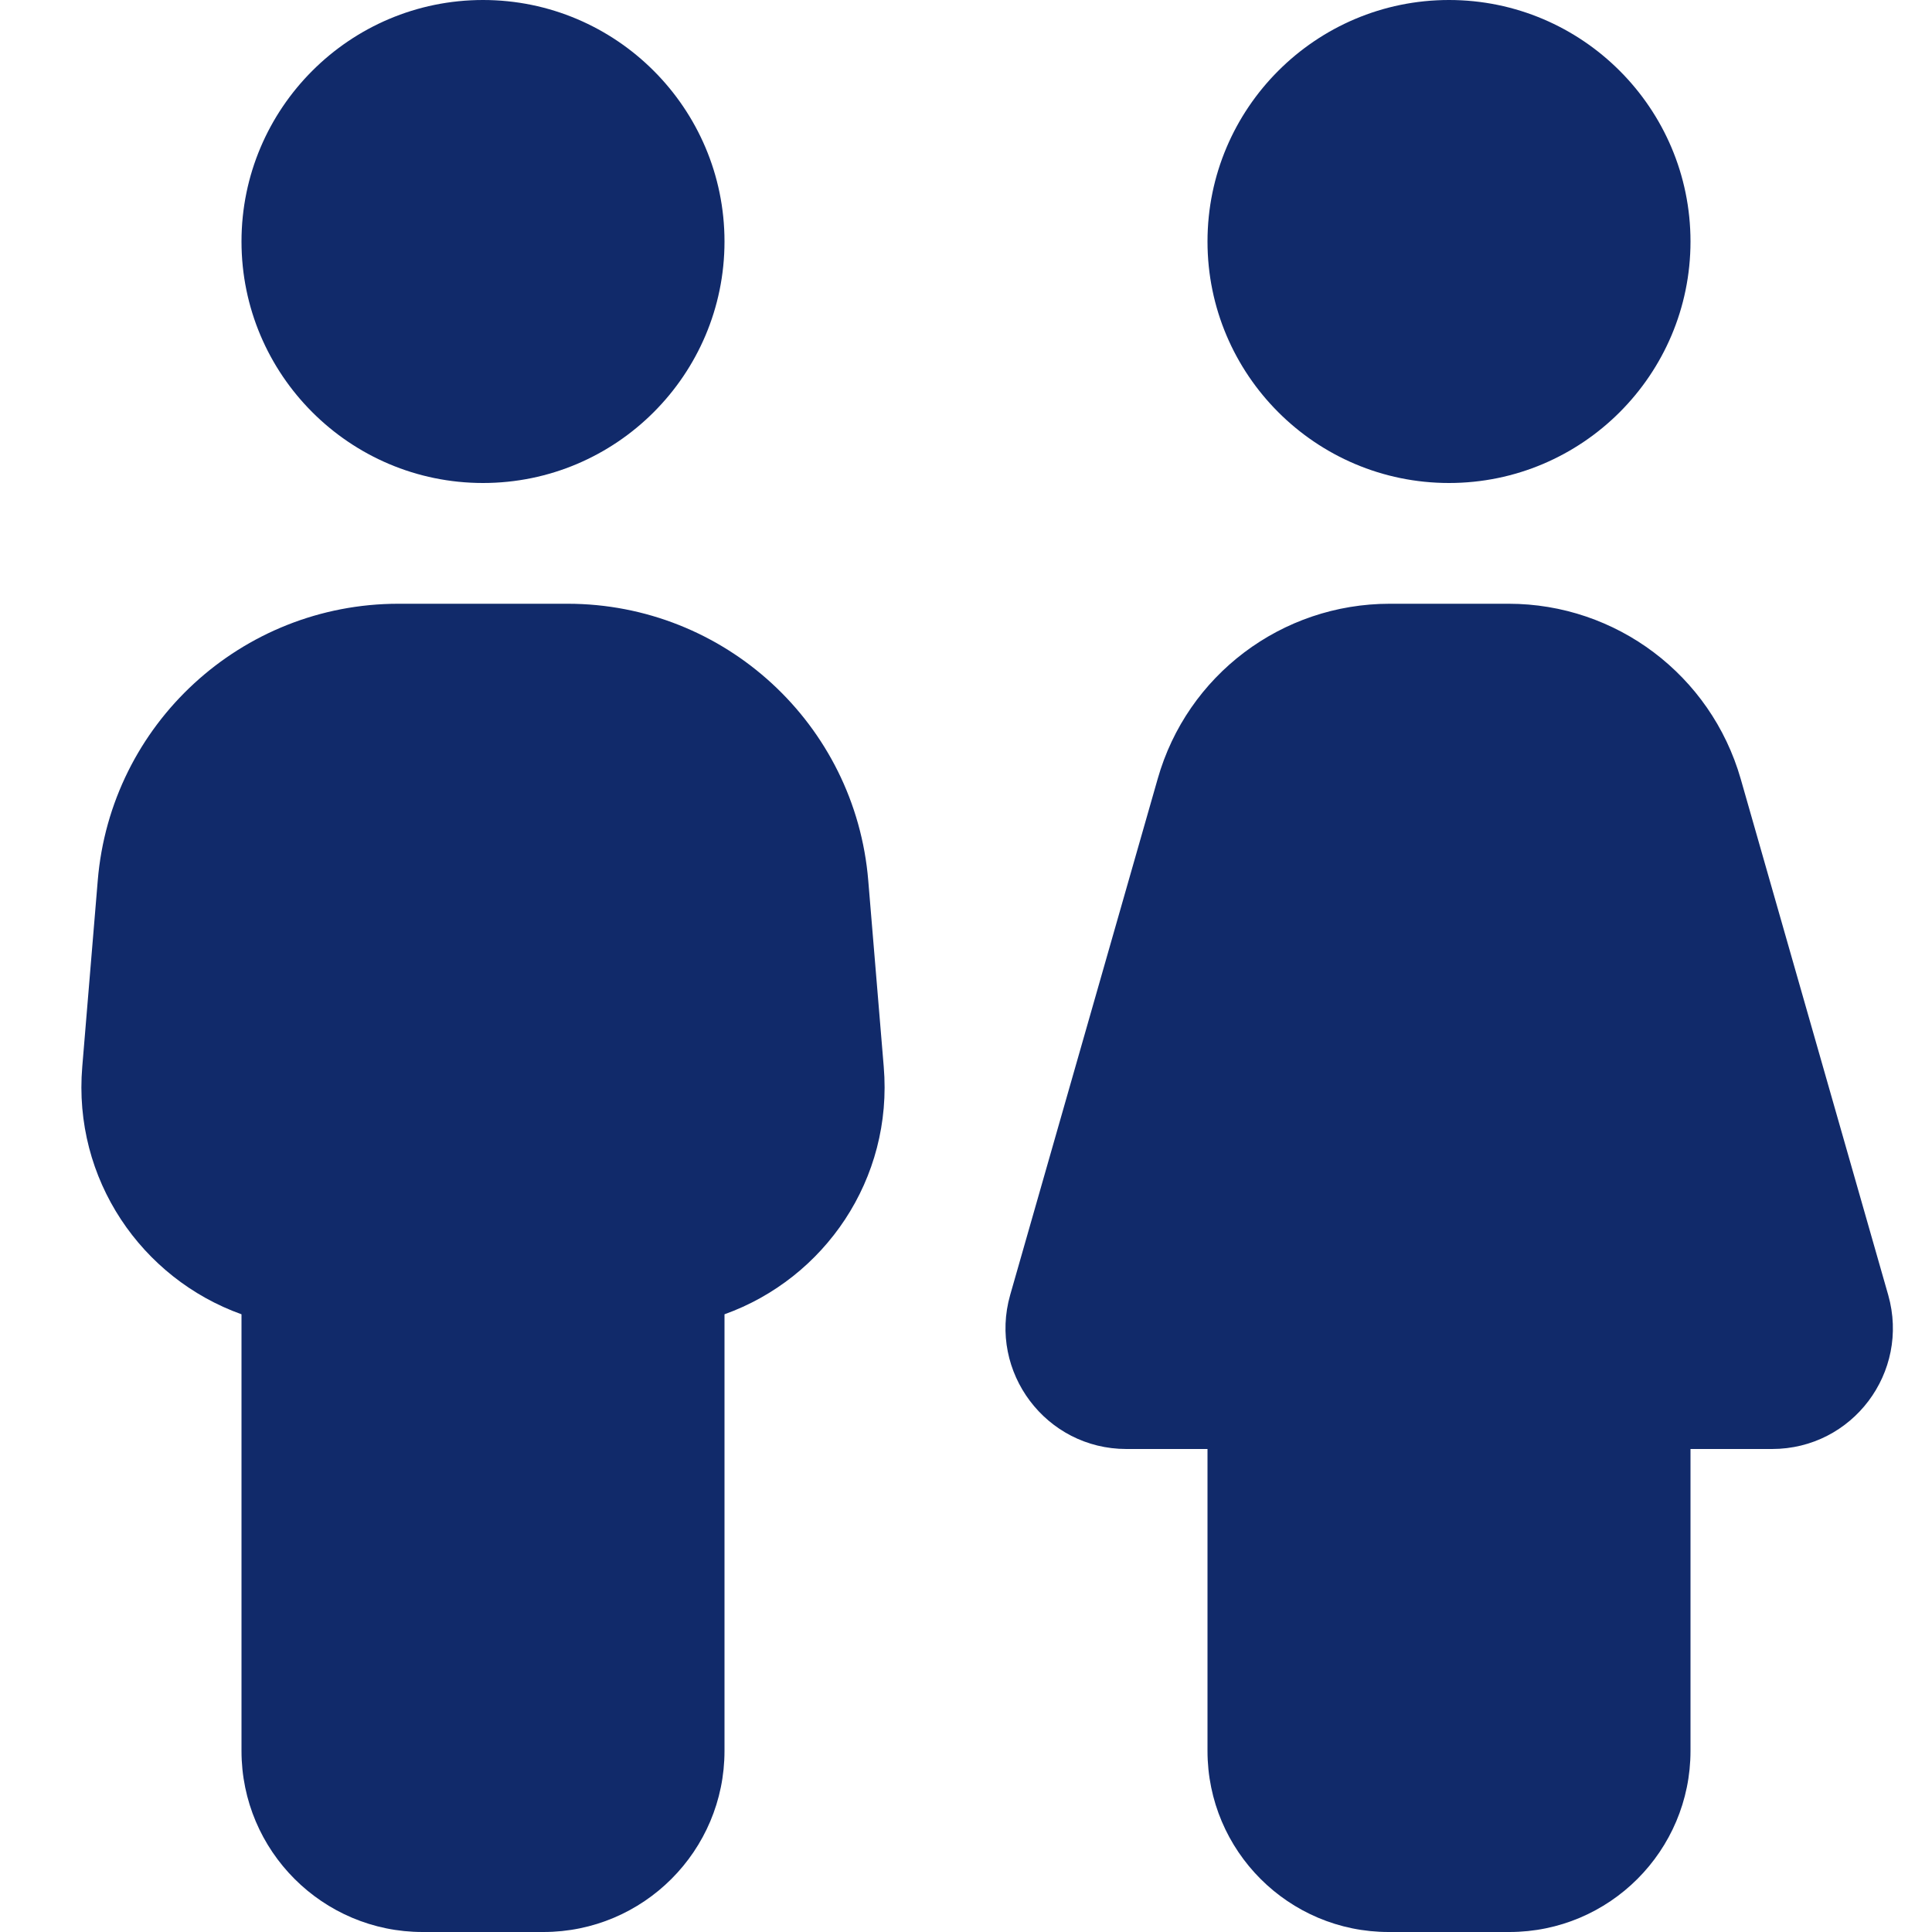 <?xml version="1.0" encoding="UTF-8"?>
<!-- Generator: Adobe Illustrator 27.8.0, SVG Export Plug-In . SVG Version: 6.00 Build 0)  -->
<svg xmlns="http://www.w3.org/2000/svg" xmlns:xlink="http://www.w3.org/1999/xlink" version="1.1" id="Layer_1" x="0px" y="0px" viewBox="0 0 512 512" style="enable-background:new 0 0 512 512;" xml:space="preserve">
<style type="text/css">
	.st0{fill:#112A6A;}
</style>
<path class="st0" d="M128,128c35.3,0,64-28.7,64-64S163.3,0,128,0S64,28.7,64,64S92.7,128,128,128z M105.6,160  c-41.6,0-76.3,31.9-79.7,73.4l-4.1,49.3c-2.5,29.8,15.7,56.1,42.2,65.6V464c0,26.5,21.5,48,48,48h32c26.5,0,48-21.5,48-48V348.3  c26.5-9.5,44.7-35.8,42.2-65.6l-4.1-49.3c-3.4-41.5-38.1-73.4-79.7-73.4H105.6z M384,128c35.3,0,64-28.7,64-64S419.3,0,384,0  s-64,28.7-64,64S348.7,128,384,128z M368.3,160c-28.6,0-53.7,18.9-61.5,46.4l-39.1,136.8c-5.8,20.4,9.5,40.8,30.8,40.8H320v80  c0,26.5,21.5,48,48,48h32c26.5,0,48-21.5,48-48v-80h21.6c21.3,0,36.6-20.3,30.8-40.8l-39.1-136.8c-7.9-27.5-33-46.4-61.5-46.4H368.3  z"></path>
</svg>
